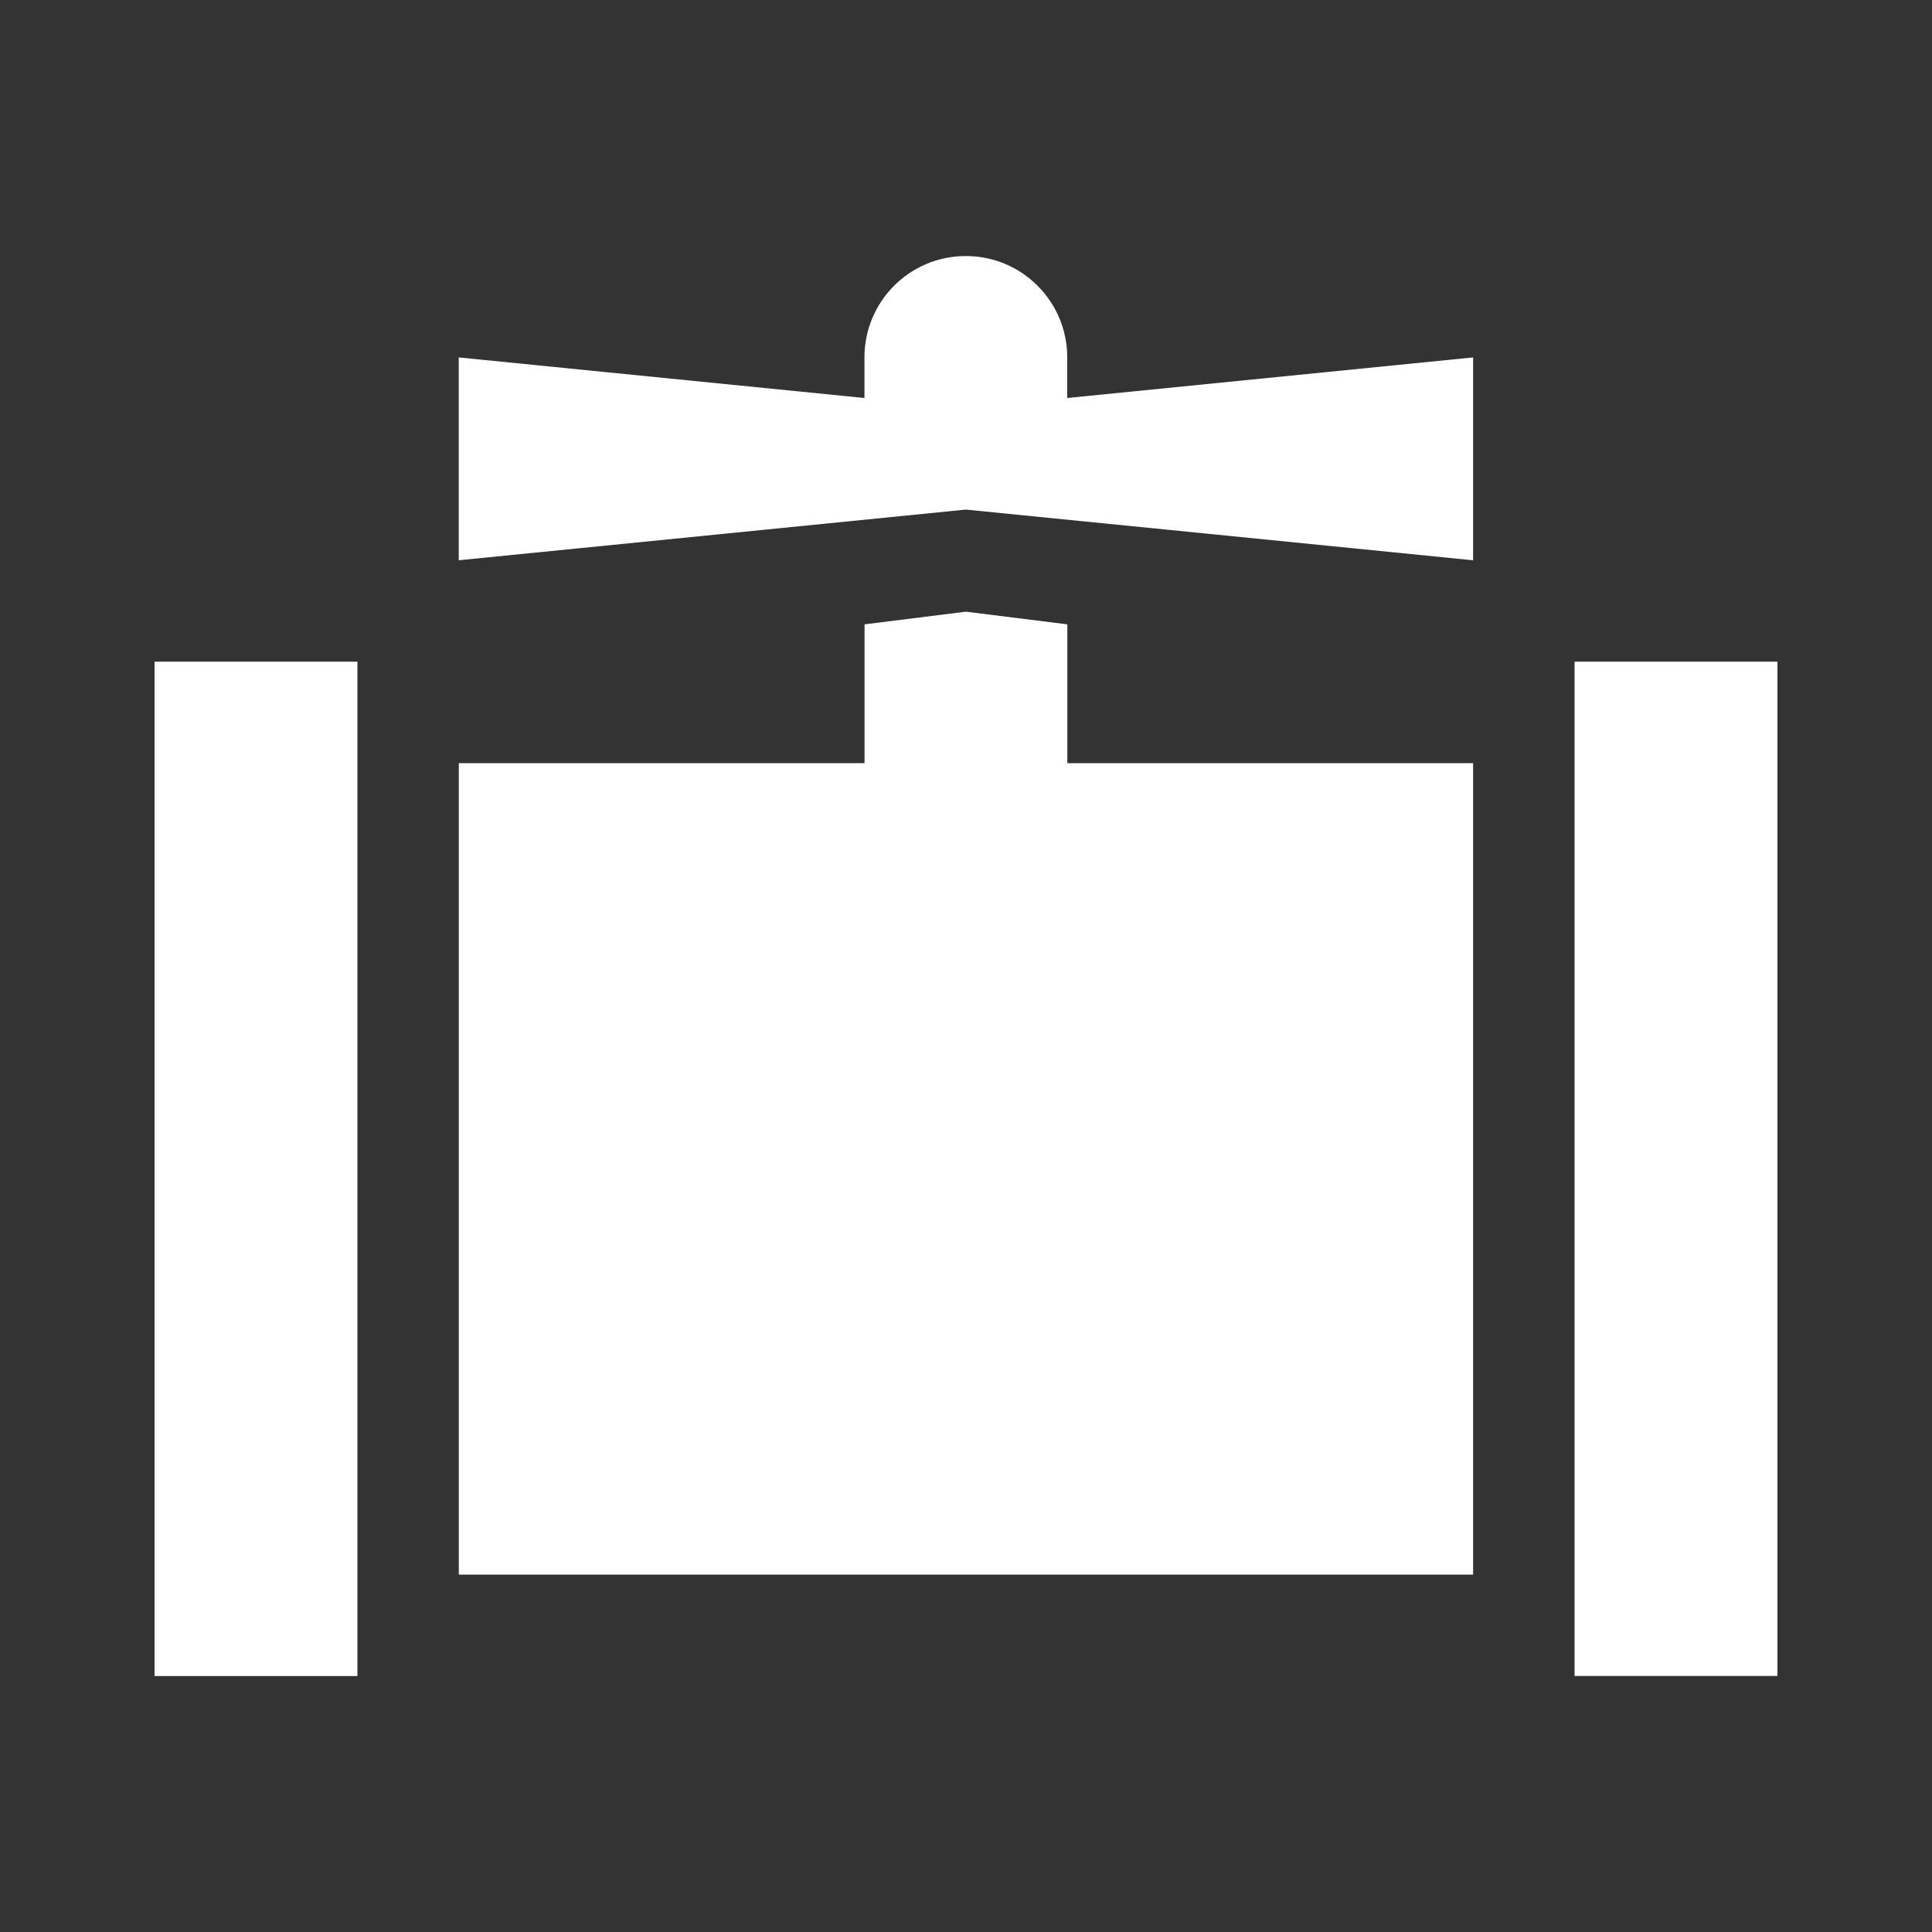 <?xml version="1.0" encoding="UTF-8"?>
<svg id="Layer_1" data-name="Layer 1" xmlns="http://www.w3.org/2000/svg" viewBox="0 0 250 250">
  <rect x="0" y="0" width="250" height="250" fill="#333333" stroke="none"/>
  <defs>
    <style>
      .cls-1 {
        fill: #fff;
        stroke-width: 0px;
      }
    </style>
  </defs>
  <path class="cls-1" d="M46.25,98.75v118.13h-26.25V85.62h26.25v13.12ZM138.12,51.5l52.5-5.25v26.25l-65.63-6.56-65.63,6.56v-26.25l52.5,5.25v-5.25c0-7.26,5.87-13.12,13.12-13.12s13.12,5.87,13.12,13.12v5.25ZM138.12,98.75h52.5v105H59.37v-105h52.5v-17.96l13.12-1.64,13.12,1.64v17.96ZM230,203.75v13.12h-26.25V85.62h26.25v118.13Z"/>
</svg>